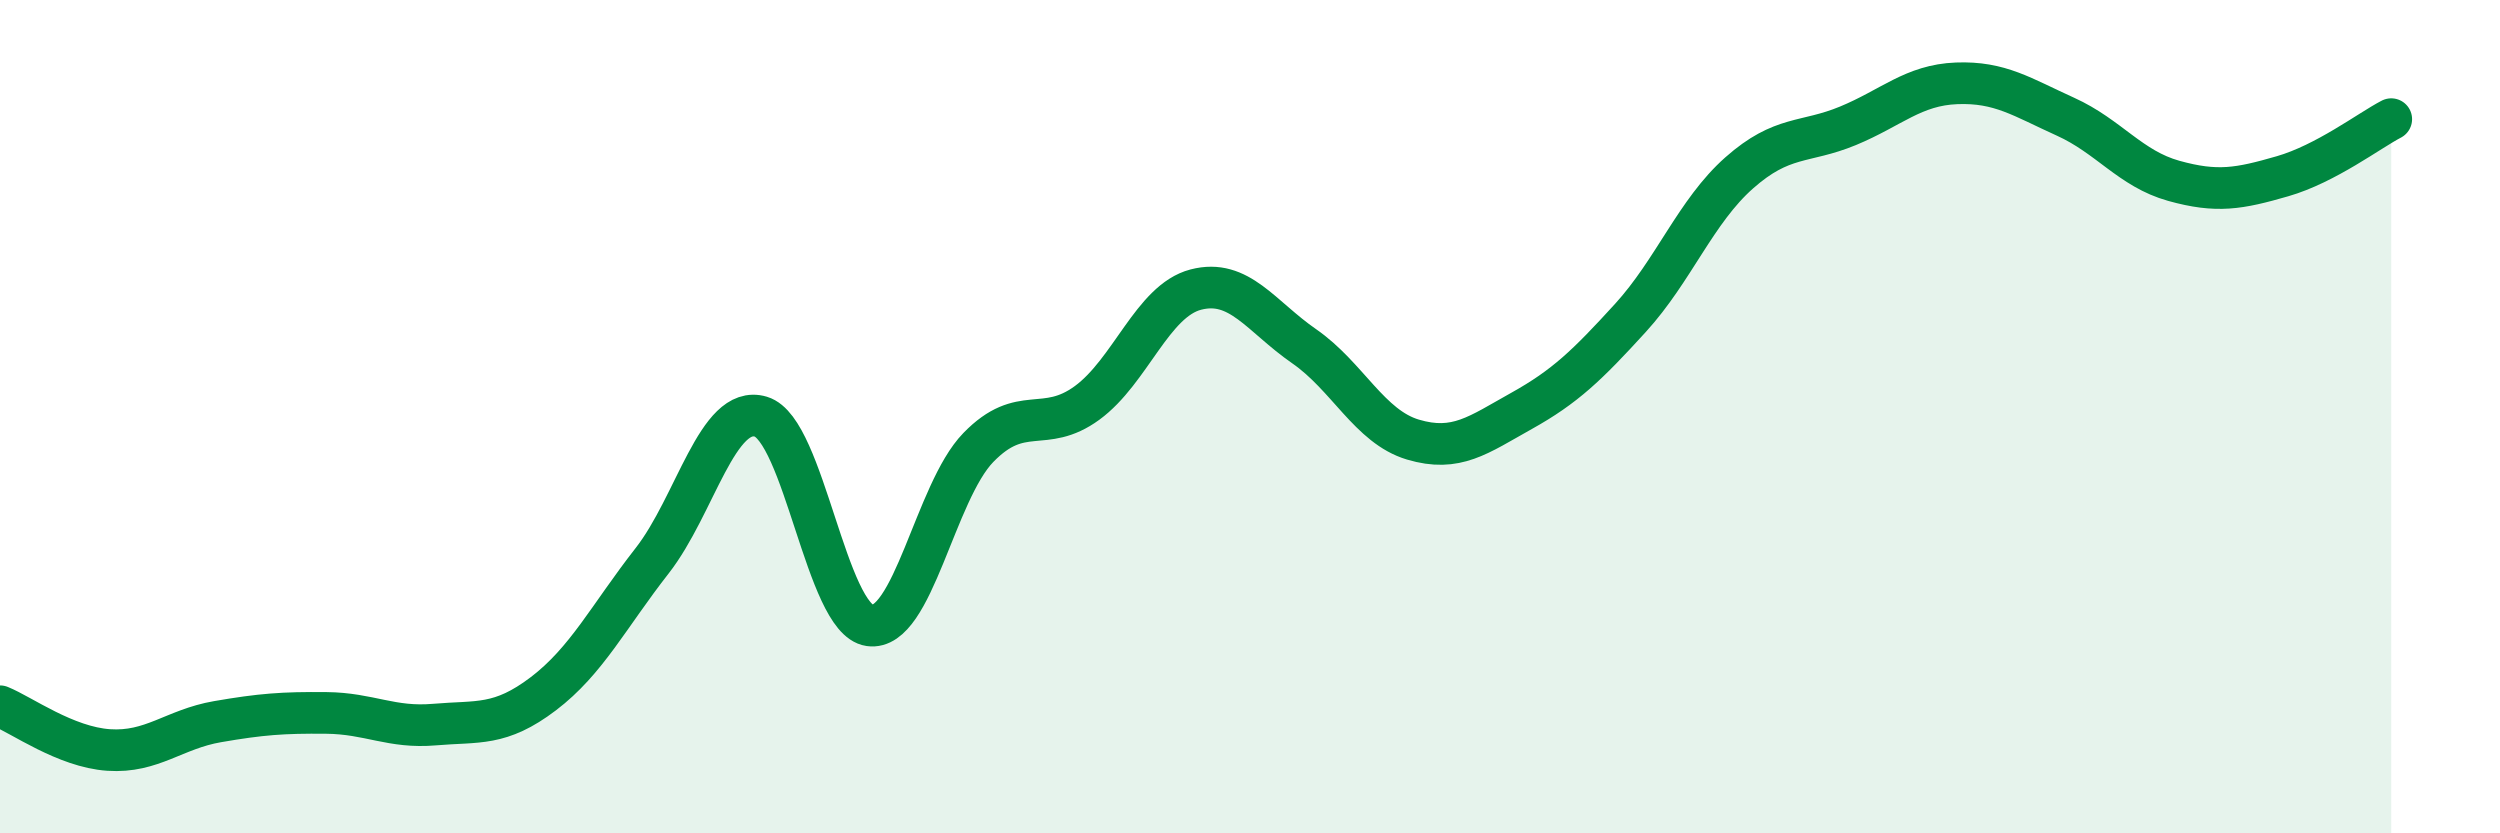 
    <svg width="60" height="20" viewBox="0 0 60 20" xmlns="http://www.w3.org/2000/svg">
      <path
        d="M 0,16.95 C 0.52,17.16 1.57,17.93 2.61,18 C 3.65,18.07 4.18,17.5 5.22,17.32 C 6.26,17.14 6.79,17.1 7.83,17.11 C 8.87,17.12 9.39,17.48 10.43,17.39 C 11.47,17.3 12,17.44 13.04,16.65 C 14.08,15.86 14.61,14.79 15.65,13.46 C 16.69,12.13 17.22,9.69 18.26,10 C 19.3,10.31 19.83,14.86 20.87,15.01 C 21.91,15.16 22.44,11.81 23.48,10.74 C 24.52,9.67 25.05,10.43 26.09,9.67 C 27.13,8.91 27.66,7.22 28.7,6.95 C 29.74,6.68 30.26,7.59 31.3,8.31 C 32.34,9.03 32.87,10.24 33.91,10.55 C 34.95,10.86 35.48,10.44 36.52,9.86 C 37.56,9.28 38.09,8.77 39.13,7.63 C 40.17,6.49 40.7,5.07 41.74,4.15 C 42.78,3.23 43.31,3.45 44.35,3.02 C 45.39,2.59 45.92,2.04 46.96,2 C 48,1.96 48.53,2.33 49.57,2.8 C 50.61,3.27 51.13,4.05 52.17,4.34 C 53.21,4.63 53.74,4.53 54.78,4.23 C 55.82,3.93 56.87,3.13 57.39,2.86L57.39 20L0 20Z"
        fill="#008740"
        opacity="0.1"
        stroke-linecap="round"
        stroke-linejoin="round"
      />
      <path
        d="M 0,16.95 C 0.52,17.16 1.57,17.93 2.61,18 C 3.65,18.07 4.18,17.5 5.22,17.32 C 6.26,17.14 6.79,17.1 7.83,17.11 C 8.87,17.12 9.39,17.48 10.43,17.39 C 11.47,17.3 12,17.44 13.04,16.65 C 14.08,15.86 14.61,14.79 15.65,13.46 C 16.69,12.13 17.22,9.69 18.26,10 C 19.3,10.31 19.83,14.86 20.87,15.01 C 21.91,15.16 22.44,11.81 23.48,10.74 C 24.52,9.67 25.05,10.43 26.09,9.67 C 27.13,8.91 27.66,7.22 28.7,6.95 C 29.74,6.68 30.26,7.59 31.3,8.31 C 32.34,9.03 32.87,10.24 33.91,10.55 C 34.95,10.86 35.48,10.44 36.52,9.86 C 37.56,9.28 38.09,8.77 39.13,7.63 C 40.17,6.49 40.7,5.07 41.74,4.15 C 42.78,3.23 43.31,3.45 44.35,3.02 C 45.39,2.59 45.92,2.04 46.96,2 C 48,1.96 48.53,2.33 49.57,2.8 C 50.61,3.27 51.13,4.05 52.17,4.34 C 53.21,4.63 53.74,4.53 54.78,4.23 C 55.82,3.93 56.87,3.13 57.39,2.86"
        stroke="#008740"
        stroke-width="1"
        fill="none"
        stroke-linecap="round"
        stroke-linejoin="round"
      />
    </svg>
  